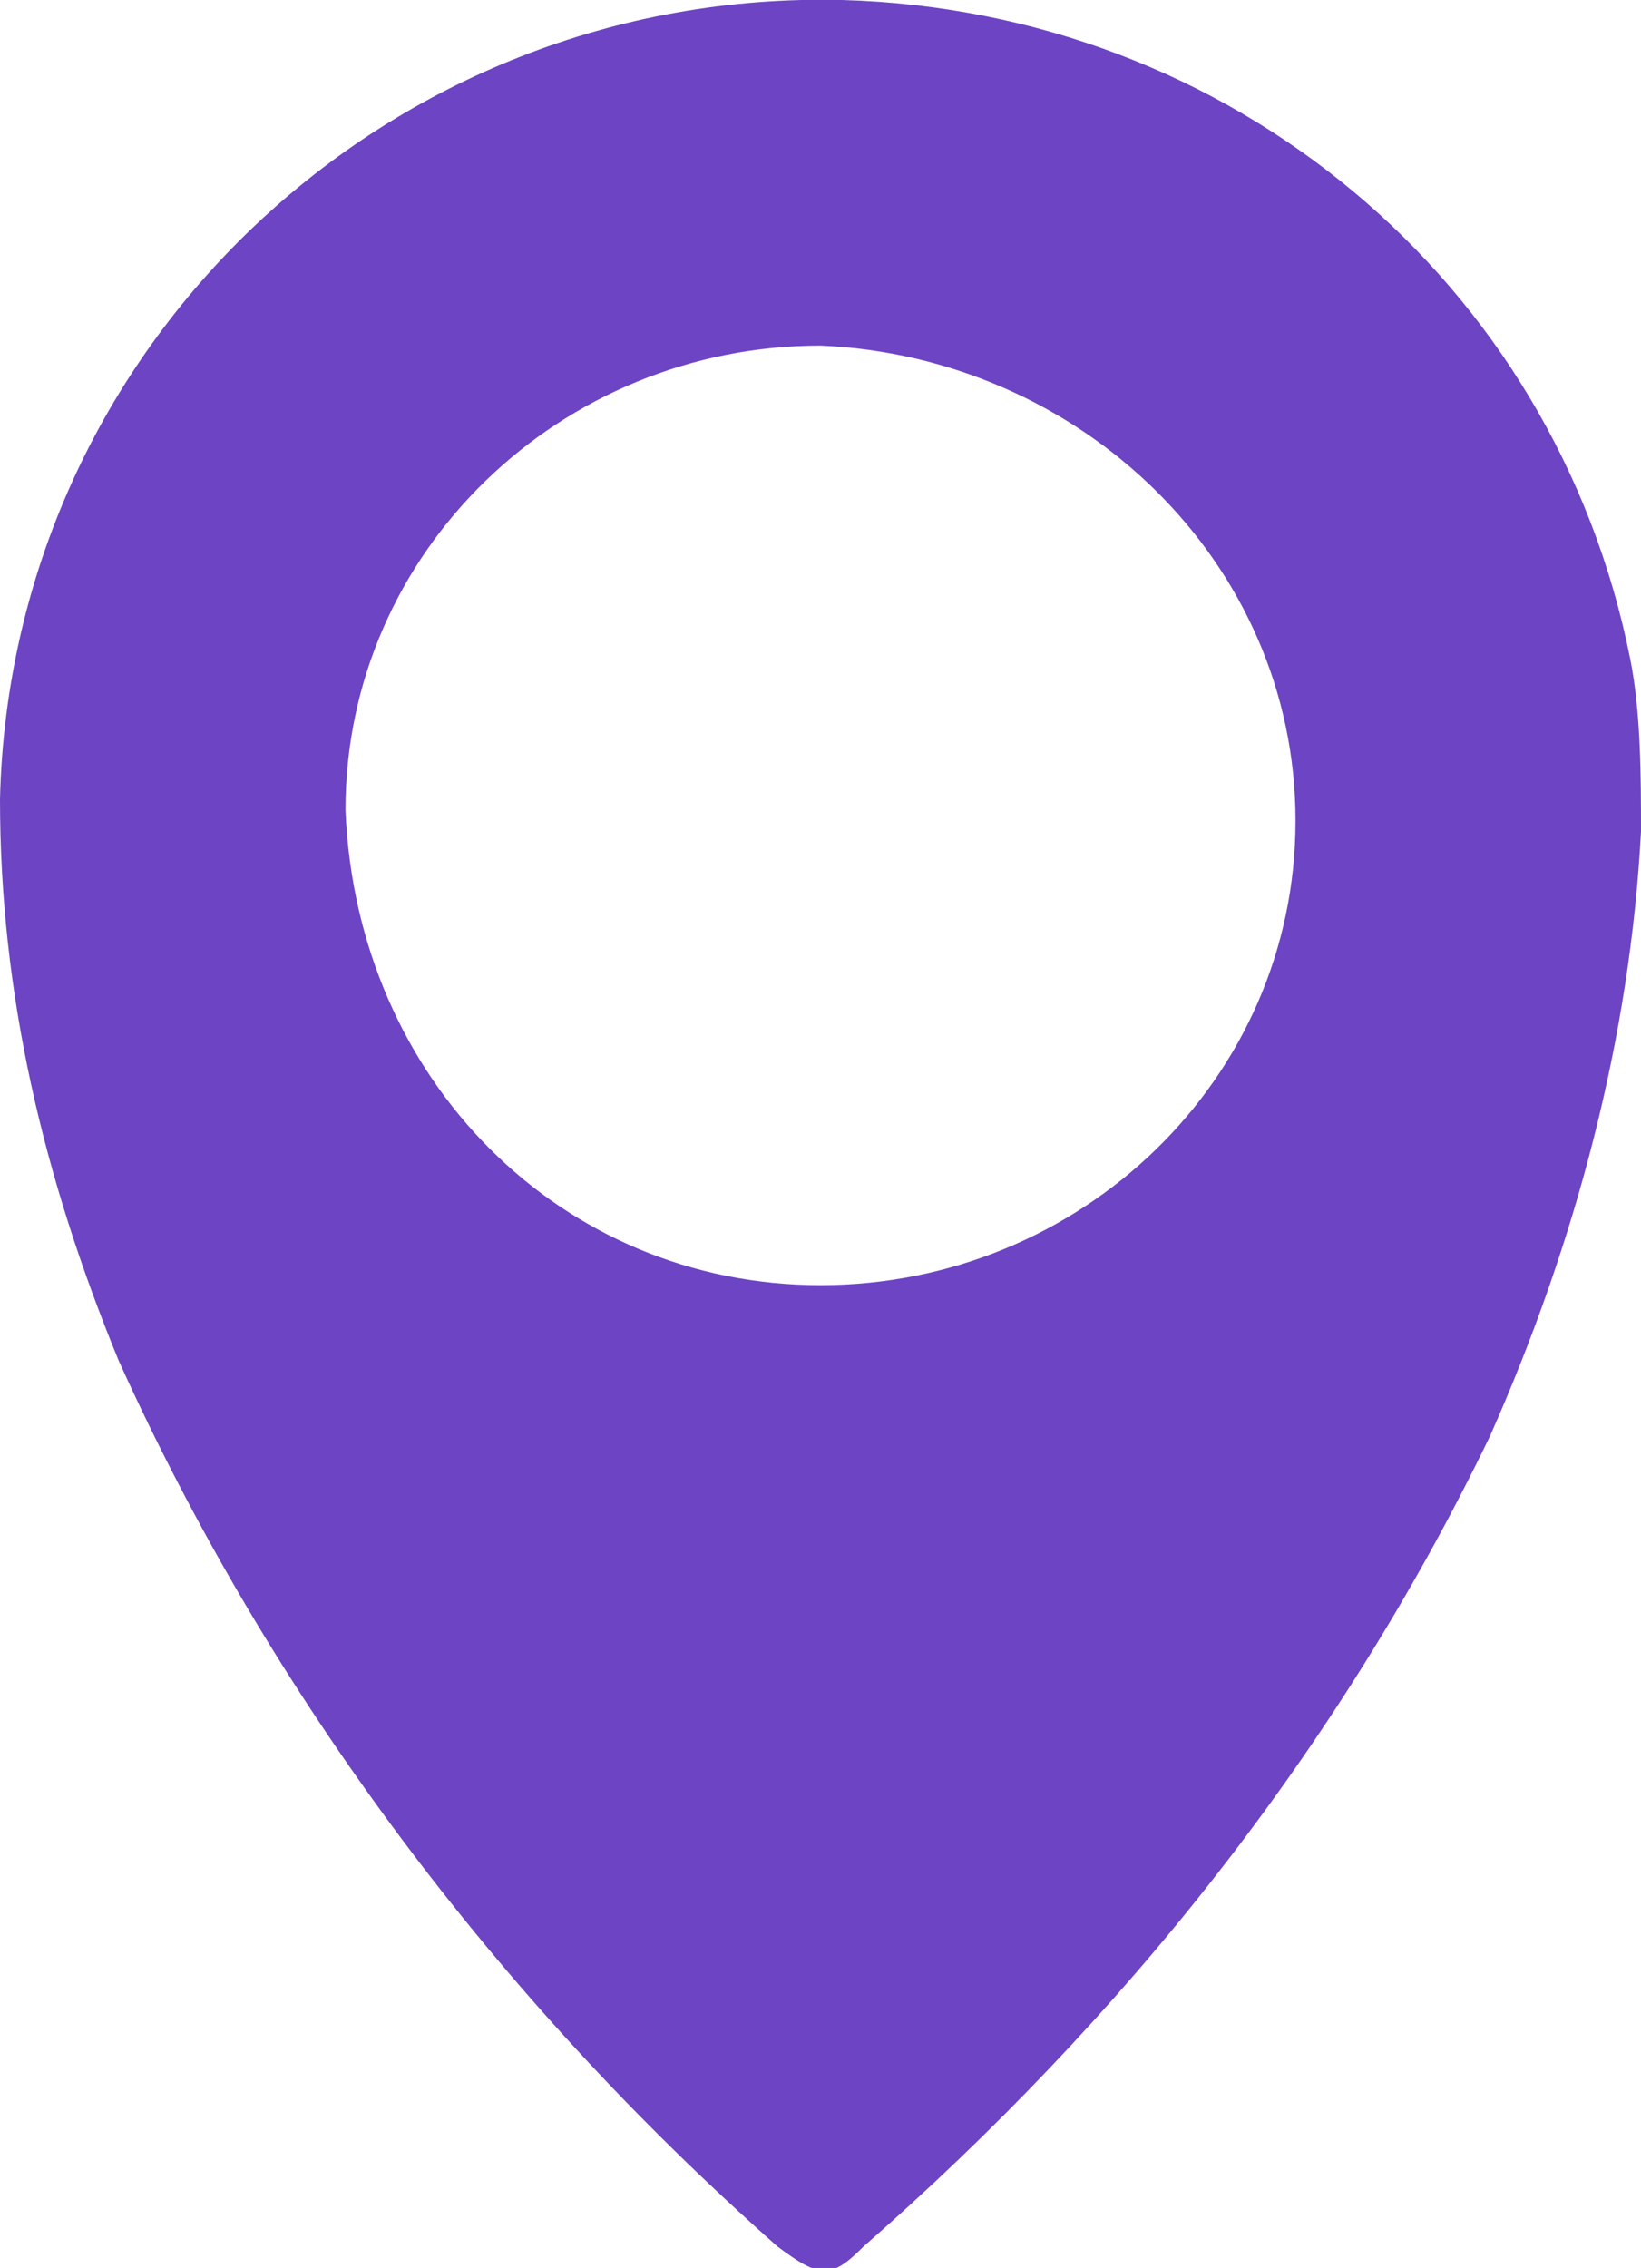 <?xml version="1.0" encoding="utf-8"?>
<!-- Generator: Adobe Illustrator 29.4.0, SVG Export Plug-In . SVG Version: 9.03 Build 0)  -->
<!DOCTYPE svg PUBLIC "-//W3C//DTD SVG 1.0//EN" "http://www.w3.org/TR/2001/REC-SVG-20010904/DTD/svg10.dtd">
<svg version="1.0" id="Camada_1" xmlns:x="http://ns.adobe.com/Extensibility/1.0/" xmlns:i="http://ns.adobe.com/AdobeIllustrator/10.0/" xmlns:graph="http://ns.adobe.com/Graphs/1.0/"
	 xmlns="http://www.w3.org/2000/svg" xmlns:xlink="http://www.w3.org/1999/xlink" x="0px" y="0px" width="15.2px" height="21px"
	 viewBox="0 0 15.2 21" style="enable-background:new 0 0 15.2 21;" xml:space="preserve">
<style type="text/css">
	.st0{clip-path:url(#SVGID_00000149382599089343009390000005872693566085133727_);}
	.st1{fill:#6D44C4;}
</style>
<g>
	<defs>
		<rect id="SVGID_1_" width="15.2" height="21"/>
	</defs>
	<clipPath id="SVGID_00000166656447697023515130000017934888502949266872_">
		<use xlink:href="#SVGID_1_"  style="overflow:visible;"/>
	</clipPath>
	<g style="clip-path:url(#SVGID_00000166656447697023515130000017934888502949266872_);">
		<path class="st1" d="M15.2,7.7c-0.1,1.9-0.6,3.8-1.4,5.6c-1.4,2.9-3.4,5.4-5.8,7.5c-0.3,0.3-0.4,0.3-0.8,0
			c-2.6-2.3-4.7-5.1-6.1-8.2C0.4,10.9,0,9.2,0,7.4C0.1,3.2,3.6-0.1,7.8,0c3.6,0.1,6.6,2.6,7.3,6.1C15.2,6.6,15.2,7.2,15.2,7.7
			 M7.6,11.9c2.4,0,4.4-1.9,4.4-4.3S10,3.3,7.6,3.2c-2.4,0-4.4,1.9-4.4,4.3c0,0,0,0,0,0C3.3,10,5.2,11.9,7.6,11.9"/>
	</g>
</g>
</svg>
